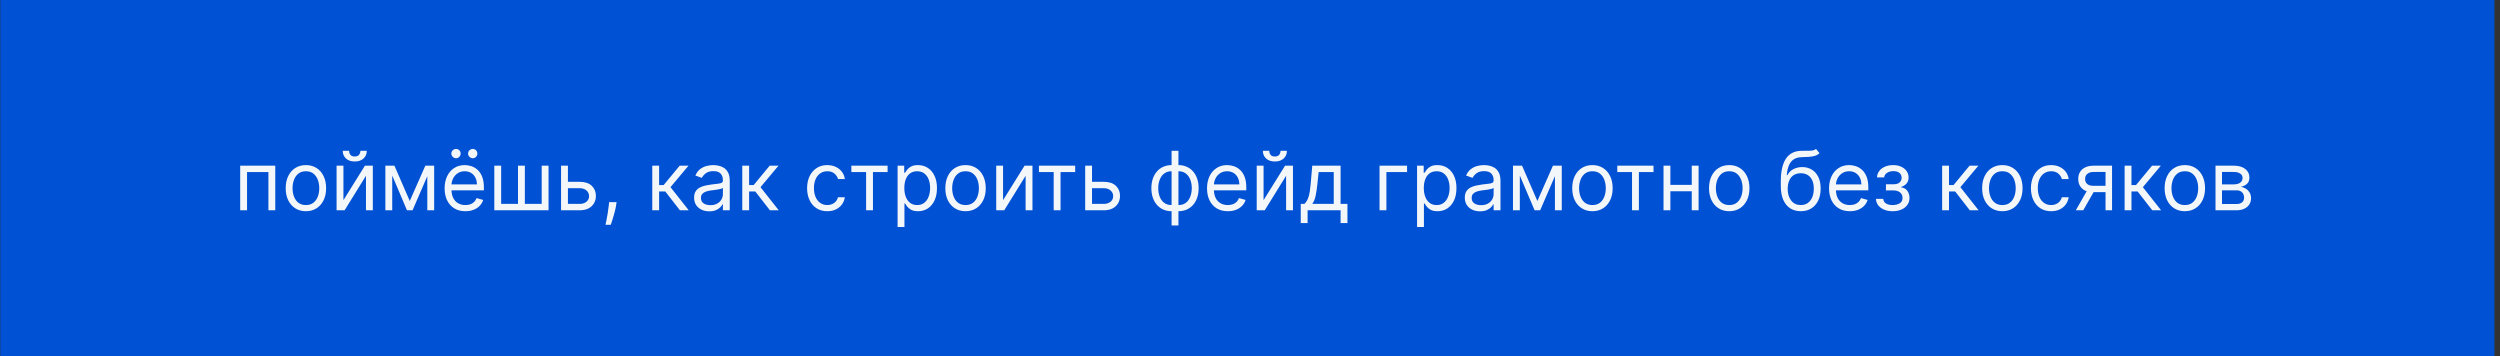 <?xml version="1.0" encoding="UTF-8"?> <svg xmlns="http://www.w3.org/2000/svg" width="428" height="61" viewBox="0 0 428 61" fill="none"><rect x="0" y="0" width="428" height="61" fill="#333333" stroke="none"/> <rect width="427" height="61" transform="translate(0.047)" fill="#0051D4"></rect> <path d="M41.121 36V28.364H47.126V36H45.953V29.457H42.294V36H41.121ZM52.371 36.159C51.682 36.159 51.077 35.995 50.557 35.667C50.04 35.339 49.635 34.88 49.344 34.29C49.055 33.7 48.911 33.01 48.911 32.222C48.911 31.426 49.055 30.732 49.344 30.139C49.635 29.545 50.04 29.084 50.557 28.756C51.077 28.428 51.682 28.264 52.371 28.264C53.061 28.264 53.664 28.428 54.181 28.756C54.702 29.084 55.106 29.545 55.394 30.139C55.686 30.732 55.832 31.426 55.832 32.222C55.832 33.01 55.686 33.7 55.394 34.29C55.106 34.88 54.702 35.339 54.181 35.667C53.664 35.995 53.061 36.159 52.371 36.159ZM52.371 35.105C52.895 35.105 53.326 34.971 53.664 34.702C54.002 34.434 54.252 34.081 54.415 33.644C54.577 33.206 54.658 32.732 54.658 32.222C54.658 31.711 54.577 31.236 54.415 30.795C54.252 30.354 54.002 29.998 53.664 29.726C53.326 29.454 52.895 29.318 52.371 29.318C51.848 29.318 51.417 29.454 51.079 29.726C50.741 29.998 50.49 30.354 50.328 30.795C50.166 31.236 50.084 31.711 50.084 32.222C50.084 32.732 50.166 33.206 50.328 33.644C50.49 34.081 50.741 34.434 51.079 34.702C51.417 34.971 51.848 35.105 52.371 35.105ZM58.796 34.27L62.475 28.364H63.827V36H62.654V30.094L58.995 36H57.623V28.364H58.796V34.27ZM61.699 25.818H62.793C62.793 26.355 62.608 26.794 62.236 27.136C61.865 27.477 61.361 27.648 60.725 27.648C60.099 27.648 59.6 27.477 59.228 27.136C58.861 26.794 58.677 26.355 58.677 25.818H59.77C59.77 26.077 59.842 26.304 59.984 26.499C60.13 26.695 60.377 26.793 60.725 26.793C61.073 26.793 61.322 26.695 61.471 26.499C61.623 26.304 61.699 26.077 61.699 25.818ZM70.152 34.409L72.817 28.364H73.931L70.63 36H69.675L66.434 28.364H67.527L70.152 34.409ZM67.15 28.364V36H65.976V28.364H67.15ZM73.155 36V28.364H74.329V36H73.155ZM79.678 36.159C78.942 36.159 78.307 35.997 77.774 35.672C77.243 35.344 76.834 34.886 76.546 34.3C76.261 33.71 76.118 33.024 76.118 32.242C76.118 31.459 76.261 30.77 76.546 30.173C76.834 29.573 77.235 29.106 77.749 28.771C78.266 28.433 78.869 28.264 79.559 28.264C79.956 28.264 80.349 28.331 80.737 28.463C81.125 28.596 81.478 28.811 81.796 29.109C82.114 29.404 82.368 29.796 82.556 30.283C82.745 30.77 82.84 31.37 82.84 32.082V32.58H76.954V31.565H81.647C81.647 31.134 81.561 30.75 81.388 30.412C81.219 30.074 80.977 29.807 80.662 29.611C80.351 29.416 79.983 29.318 79.559 29.318C79.091 29.318 78.687 29.434 78.346 29.666C78.007 29.895 77.747 30.193 77.565 30.561C77.383 30.929 77.291 31.323 77.291 31.744V32.42C77.291 32.997 77.391 33.486 77.59 33.887C77.792 34.285 78.072 34.588 78.43 34.797C78.788 35.002 79.204 35.105 79.678 35.105C79.986 35.105 80.265 35.062 80.513 34.976C80.765 34.886 80.982 34.754 81.164 34.578C81.347 34.399 81.488 34.177 81.587 33.912L82.721 34.23C82.601 34.615 82.401 34.953 82.119 35.244C81.837 35.533 81.489 35.758 81.075 35.92C80.661 36.08 80.195 36.159 79.678 36.159ZM78.067 27.091C77.858 27.091 77.673 27.011 77.51 26.852C77.351 26.69 77.272 26.504 77.272 26.296C77.272 26.067 77.351 25.878 77.51 25.729C77.673 25.576 77.858 25.5 78.067 25.5C78.296 25.5 78.485 25.576 78.634 25.729C78.786 25.878 78.863 26.067 78.863 26.296C78.863 26.504 78.786 26.69 78.634 26.852C78.485 27.011 78.296 27.091 78.067 27.091ZM80.931 27.091C80.722 27.091 80.536 27.011 80.374 26.852C80.215 26.69 80.135 26.504 80.135 26.296C80.135 26.067 80.215 25.878 80.374 25.729C80.536 25.576 80.722 25.5 80.931 25.5C81.159 25.5 81.348 25.576 81.498 25.729C81.65 25.878 81.726 26.067 81.726 26.296C81.726 26.504 81.65 26.69 81.498 26.852C81.348 27.011 81.159 27.091 80.931 27.091ZM84.625 28.364H85.798V34.906H88.681V28.364H89.855V34.906H92.738V28.364H93.912V36H84.625V28.364ZM97.069 31.128H99.256C100.151 31.128 100.835 31.355 101.309 31.809C101.783 32.263 102.02 32.838 102.02 33.534C102.02 33.992 101.914 34.407 101.702 34.782C101.49 35.153 101.178 35.45 100.767 35.672C100.356 35.891 99.853 36 99.256 36H96.054V28.364H97.228V34.906H99.256C99.72 34.906 100.101 34.784 100.4 34.538C100.698 34.293 100.847 33.978 100.847 33.594C100.847 33.189 100.698 32.86 100.4 32.604C100.101 32.349 99.72 32.222 99.256 32.222H97.069V31.128ZM105.556 34.608L105.477 35.145C105.42 35.523 105.334 35.927 105.218 36.358C105.106 36.789 104.988 37.195 104.865 37.576C104.743 37.957 104.642 38.26 104.562 38.486H103.667C103.71 38.274 103.767 37.994 103.836 37.646C103.906 37.298 103.975 36.908 104.045 36.477C104.118 36.05 104.177 35.612 104.224 35.165L104.284 34.608H105.556ZM111.668 36V28.364H112.841V31.685H113.616L116.361 28.364H117.872L114.79 32.043L117.912 36H116.401L113.895 32.778H112.841V36H111.668ZM121.434 36.179C120.95 36.179 120.511 36.088 120.117 35.906C119.722 35.72 119.409 35.453 119.177 35.105C118.945 34.754 118.829 34.33 118.829 33.832C118.829 33.395 118.915 33.04 119.088 32.769C119.26 32.493 119.49 32.278 119.779 32.122C120.067 31.966 120.385 31.85 120.733 31.774C121.085 31.695 121.438 31.632 121.792 31.585C122.256 31.526 122.632 31.481 122.921 31.451C123.212 31.418 123.425 31.363 123.557 31.287C123.693 31.211 123.761 31.078 123.761 30.889V30.849C123.761 30.359 123.627 29.978 123.358 29.706C123.093 29.434 122.69 29.298 122.15 29.298C121.59 29.298 121.151 29.421 120.833 29.666C120.515 29.912 120.291 30.173 120.162 30.452L119.048 30.054C119.247 29.59 119.512 29.229 119.843 28.97C120.178 28.708 120.543 28.526 120.937 28.423C121.335 28.317 121.726 28.264 122.11 28.264C122.356 28.264 122.637 28.294 122.956 28.354C123.277 28.41 123.587 28.528 123.885 28.707C124.187 28.886 124.437 29.156 124.636 29.517C124.835 29.878 124.934 30.362 124.934 30.969V36H123.761V34.966H123.701C123.622 35.132 123.489 35.309 123.304 35.498C123.118 35.687 122.871 35.847 122.563 35.98C122.255 36.113 121.878 36.179 121.434 36.179ZM121.613 35.125C122.077 35.125 122.468 35.034 122.787 34.852C123.108 34.669 123.35 34.434 123.512 34.146C123.678 33.857 123.761 33.554 123.761 33.236V32.162C123.711 32.222 123.602 32.276 123.433 32.326C123.267 32.372 123.075 32.414 122.856 32.45C122.641 32.483 122.43 32.513 122.225 32.54C122.023 32.563 121.859 32.583 121.733 32.599C121.428 32.639 121.143 32.704 120.877 32.793C120.616 32.88 120.404 33.01 120.241 33.186C120.082 33.358 120.002 33.594 120.002 33.892C120.002 34.3 120.153 34.608 120.455 34.817C120.76 35.022 121.146 35.125 121.613 35.125ZM127.076 36V28.364H128.249V31.685H129.025L131.769 28.364H133.28L130.198 32.043L133.32 36H131.809L129.303 32.778H128.249V36H127.076ZM141.635 36.159C140.919 36.159 140.303 35.99 139.786 35.652C139.269 35.314 138.871 34.848 138.593 34.255C138.314 33.662 138.175 32.984 138.175 32.222C138.175 31.446 138.317 30.762 138.602 30.168C138.891 29.572 139.292 29.106 139.806 28.771C140.323 28.433 140.926 28.264 141.615 28.264C142.152 28.264 142.636 28.364 143.067 28.562C143.498 28.761 143.851 29.04 144.126 29.398C144.401 29.756 144.572 30.173 144.638 30.651H143.465C143.375 30.303 143.176 29.994 142.868 29.726C142.563 29.454 142.152 29.318 141.635 29.318C141.178 29.318 140.777 29.438 140.432 29.676C140.091 29.912 139.824 30.245 139.632 30.675C139.443 31.103 139.348 31.605 139.348 32.182C139.348 32.772 139.441 33.285 139.627 33.723C139.816 34.16 140.081 34.5 140.422 34.742C140.767 34.984 141.171 35.105 141.635 35.105C141.94 35.105 142.217 35.052 142.465 34.946C142.714 34.84 142.924 34.688 143.097 34.489C143.269 34.29 143.392 34.051 143.465 33.773H144.638C144.572 34.224 144.408 34.63 144.146 34.991C143.887 35.349 143.544 35.634 143.117 35.846C142.692 36.055 142.199 36.159 141.635 36.159ZM145.752 29.457V28.364H151.956V29.457H149.45V36H148.277V29.457H145.752ZM153.668 38.864V28.364H154.801V29.577H154.94C155.027 29.444 155.146 29.275 155.298 29.07C155.454 28.861 155.676 28.675 155.964 28.513C156.256 28.347 156.651 28.264 157.148 28.264C157.791 28.264 158.357 28.425 158.848 28.746C159.339 29.068 159.721 29.524 159.996 30.114C160.272 30.704 160.409 31.4 160.409 32.202C160.409 33.01 160.272 33.711 159.996 34.305C159.721 34.895 159.34 35.352 158.853 35.677C158.366 35.998 157.804 36.159 157.168 36.159C156.677 36.159 156.284 36.078 155.989 35.916C155.694 35.75 155.467 35.562 155.308 35.354C155.149 35.142 155.027 34.966 154.94 34.827H154.841V38.864H153.668ZM154.821 32.182C154.821 32.758 154.906 33.267 155.075 33.708C155.244 34.146 155.491 34.489 155.815 34.737C156.14 34.983 156.538 35.105 157.009 35.105C157.499 35.105 157.908 34.976 158.237 34.717C158.568 34.456 158.817 34.104 158.982 33.663C159.151 33.219 159.236 32.725 159.236 32.182C159.236 31.645 159.153 31.161 158.987 30.73C158.825 30.296 158.578 29.953 158.246 29.701C157.918 29.446 157.506 29.318 157.009 29.318C156.531 29.318 156.13 29.439 155.805 29.681C155.481 29.92 155.235 30.255 155.07 30.685C154.904 31.113 154.821 31.612 154.821 32.182ZM165.301 36.159C164.612 36.159 164.007 35.995 163.487 35.667C162.969 35.339 162.565 34.88 162.273 34.29C161.985 33.7 161.841 33.01 161.841 32.222C161.841 31.426 161.985 30.732 162.273 30.139C162.565 29.545 162.969 29.084 163.487 28.756C164.007 28.428 164.612 28.264 165.301 28.264C165.991 28.264 166.594 28.428 167.111 28.756C167.631 29.084 168.036 29.545 168.324 30.139C168.616 30.732 168.761 31.426 168.761 32.222C168.761 33.01 168.616 33.7 168.324 34.29C168.036 34.88 167.631 35.339 167.111 35.667C166.594 35.995 165.991 36.159 165.301 36.159ZM165.301 35.105C165.825 35.105 166.256 34.971 166.594 34.702C166.932 34.434 167.182 34.081 167.344 33.644C167.507 33.206 167.588 32.732 167.588 32.222C167.588 31.711 167.507 31.236 167.344 30.795C167.182 30.354 166.932 29.998 166.594 29.726C166.256 29.454 165.825 29.318 165.301 29.318C164.777 29.318 164.347 29.454 164.009 29.726C163.67 29.998 163.42 30.354 163.258 30.795C163.095 31.236 163.014 31.711 163.014 32.222C163.014 32.732 163.095 33.206 163.258 33.644C163.42 34.081 163.67 34.434 164.009 34.702C164.347 34.971 164.777 35.105 165.301 35.105ZM171.726 34.27L175.405 28.364H176.757V36H175.584V30.094L171.925 36H170.552V28.364H171.726V34.27ZM177.867 29.457V28.364H184.071V29.457H181.566V36H180.392V29.457H177.867ZM186.797 31.128H188.985C189.879 31.128 190.564 31.355 191.038 31.809C191.512 32.263 191.749 32.838 191.749 33.534C191.749 33.992 191.643 34.407 191.431 34.782C191.218 35.153 190.907 35.45 190.496 35.672C190.085 35.891 189.581 36 188.985 36H185.783V28.364H186.956V34.906H188.985C189.449 34.906 189.83 34.784 190.128 34.538C190.426 34.293 190.575 33.978 190.575 33.594C190.575 33.189 190.426 32.86 190.128 32.604C189.83 32.349 189.449 32.222 188.985 32.222H186.797V31.128ZM200.575 38.605V25.818H201.748V38.605H200.575ZM200.575 36.159C200.058 36.159 199.587 36.066 199.163 35.881C198.738 35.692 198.374 35.425 198.069 35.08C197.764 34.732 197.529 34.316 197.363 33.832C197.197 33.349 197.114 32.812 197.114 32.222C197.114 31.625 197.197 31.085 197.363 30.601C197.529 30.114 197.764 29.696 198.069 29.348C198.374 29 198.738 28.733 199.163 28.548C199.587 28.359 200.058 28.264 200.575 28.264H200.933V36.159H200.575ZM200.575 35.105H200.773V29.318H200.575C200.183 29.318 199.844 29.398 199.555 29.557C199.267 29.713 199.028 29.926 198.839 30.198C198.654 30.467 198.515 30.775 198.422 31.123C198.332 31.471 198.288 31.837 198.288 32.222C198.288 32.732 198.369 33.206 198.531 33.644C198.694 34.081 198.944 34.434 199.282 34.702C199.62 34.971 200.051 35.105 200.575 35.105ZM201.748 36.159H201.39V28.264H201.748C202.265 28.264 202.736 28.359 203.16 28.548C203.584 28.733 203.949 29 204.254 29.348C204.558 29.696 204.794 30.114 204.96 30.601C205.125 31.085 205.208 31.625 205.208 32.222C205.208 32.812 205.125 33.349 204.96 33.832C204.794 34.316 204.558 34.732 204.254 35.08C203.949 35.425 203.584 35.692 203.16 35.881C202.736 36.066 202.265 36.159 201.748 36.159ZM201.748 35.105C202.142 35.105 202.482 35.029 202.767 34.876C203.055 34.721 203.292 34.508 203.478 34.24C203.667 33.968 203.806 33.66 203.896 33.315C203.988 32.967 204.035 32.603 204.035 32.222C204.035 31.711 203.954 31.236 203.791 30.795C203.629 30.354 203.379 29.998 203.04 29.726C202.702 29.454 202.272 29.318 201.748 29.318H201.549V35.105H201.748ZM210.203 36.159C209.468 36.159 208.833 35.997 208.299 35.672C207.769 35.344 207.36 34.886 207.071 34.3C206.786 33.71 206.644 33.024 206.644 32.242C206.644 31.459 206.786 30.77 207.071 30.173C207.36 29.573 207.761 29.106 208.274 28.771C208.791 28.433 209.395 28.264 210.084 28.264C210.482 28.264 210.874 28.331 211.262 28.463C211.65 28.596 212.003 28.811 212.321 29.109C212.639 29.404 212.893 29.796 213.082 30.283C213.271 30.77 213.365 31.37 213.365 32.082V32.58H207.479V31.565H212.172C212.172 31.134 212.086 30.75 211.914 30.412C211.744 30.074 211.503 29.807 211.188 29.611C210.876 29.416 210.508 29.318 210.084 29.318C209.617 29.318 209.212 29.434 208.871 29.666C208.533 29.895 208.273 30.193 208.09 30.561C207.908 30.929 207.817 31.323 207.817 31.744V32.42C207.817 32.997 207.916 33.486 208.115 33.887C208.317 34.285 208.597 34.588 208.955 34.797C209.313 35.002 209.729 35.105 210.203 35.105C210.512 35.105 210.79 35.062 211.039 34.976C211.29 34.886 211.508 34.754 211.69 34.578C211.872 34.399 212.013 34.177 212.112 33.912L213.246 34.23C213.127 34.615 212.926 34.953 212.644 35.244C212.363 35.533 212.015 35.758 211.6 35.92C211.186 36.08 210.72 36.159 210.203 36.159ZM216.323 34.27L220.002 28.364H221.355V36H220.181V30.094L216.522 36H215.15V28.364H216.323V34.27ZM219.227 25.818H220.32C220.32 26.355 220.135 26.794 219.764 27.136C219.392 27.477 218.889 27.648 218.252 27.648C217.626 27.648 217.127 27.477 216.756 27.136C216.388 26.794 216.204 26.355 216.204 25.818H217.298C217.298 26.077 217.369 26.304 217.512 26.499C217.657 26.695 217.904 26.793 218.252 26.793C218.6 26.793 218.849 26.695 218.998 26.499C219.151 26.304 219.227 26.077 219.227 25.818ZM222.688 38.188V34.906H223.325C223.48 34.744 223.615 34.568 223.727 34.379C223.84 34.19 223.938 33.967 224.021 33.708C224.107 33.446 224.18 33.128 224.239 32.754C224.299 32.376 224.352 31.92 224.398 31.386L224.657 28.364H229.509V34.906H230.683V38.188H229.509V36H223.862V38.188H222.688ZM224.657 34.906H228.336V29.457H225.751L225.552 31.386C225.469 32.185 225.366 32.883 225.244 33.479C225.121 34.076 224.925 34.552 224.657 34.906ZM240.89 28.364V29.457H237.351V36H236.177V28.364H240.89ZM242.603 38.864V28.364H243.737V29.577H243.876C243.962 29.444 244.081 29.275 244.234 29.07C244.39 28.861 244.612 28.675 244.9 28.513C245.192 28.347 245.586 28.264 246.083 28.264C246.726 28.264 247.293 28.425 247.784 28.746C248.274 29.068 248.657 29.524 248.932 30.114C249.207 30.704 249.345 31.4 249.345 32.202C249.345 33.01 249.207 33.711 248.932 34.305C248.657 34.895 248.276 35.352 247.789 35.677C247.301 35.998 246.74 36.159 246.103 36.159C245.613 36.159 245.22 36.078 244.925 35.916C244.63 35.75 244.403 35.562 244.244 35.354C244.085 35.142 243.962 34.966 243.876 34.827H243.776V38.864H242.603ZM243.757 32.182C243.757 32.758 243.841 33.267 244.01 33.708C244.179 34.146 244.426 34.489 244.751 34.737C245.076 34.983 245.473 35.105 245.944 35.105C246.435 35.105 246.844 34.976 247.172 34.717C247.503 34.456 247.752 34.104 247.918 33.663C248.087 33.219 248.171 32.725 248.171 32.182C248.171 31.645 248.088 31.161 247.923 30.73C247.76 30.296 247.513 29.953 247.182 29.701C246.854 29.446 246.441 29.318 245.944 29.318C245.467 29.318 245.066 29.439 244.741 29.681C244.416 29.92 244.171 30.255 244.005 30.685C243.839 31.113 243.757 31.612 243.757 32.182ZM253.382 36.179C252.898 36.179 252.459 36.088 252.064 35.906C251.67 35.72 251.356 35.453 251.124 35.105C250.892 34.754 250.776 34.33 250.776 33.832C250.776 33.395 250.863 33.04 251.035 32.769C251.207 32.493 251.438 32.278 251.726 32.122C252.014 31.966 252.333 31.85 252.681 31.774C253.032 31.695 253.385 31.632 253.74 31.585C254.204 31.526 254.58 31.481 254.868 31.451C255.16 31.418 255.372 31.363 255.504 31.287C255.64 31.211 255.708 31.078 255.708 30.889V30.849C255.708 30.359 255.574 29.978 255.306 29.706C255.04 29.434 254.638 29.298 254.097 29.298C253.537 29.298 253.098 29.421 252.78 29.666C252.462 29.912 252.238 30.173 252.109 30.452L250.995 30.054C251.194 29.59 251.459 29.229 251.791 28.97C252.125 28.708 252.49 28.526 252.884 28.423C253.282 28.317 253.673 28.264 254.058 28.264C254.303 28.264 254.585 28.294 254.903 28.354C255.224 28.41 255.534 28.528 255.833 28.707C256.134 28.886 256.384 29.156 256.583 29.517C256.782 29.878 256.882 30.362 256.882 30.969V36H255.708V34.966H255.649C255.569 35.132 255.436 35.309 255.251 35.498C255.065 35.687 254.818 35.847 254.51 35.98C254.202 36.113 253.826 36.179 253.382 36.179ZM253.561 35.125C254.025 35.125 254.416 35.034 254.734 34.852C255.055 34.669 255.297 34.434 255.46 34.146C255.625 33.857 255.708 33.554 255.708 33.236V32.162C255.659 32.222 255.549 32.276 255.38 32.326C255.214 32.372 255.022 32.414 254.803 32.45C254.588 32.483 254.378 32.513 254.172 32.54C253.97 32.563 253.806 32.583 253.68 32.599C253.375 32.639 253.09 32.704 252.825 32.793C252.563 32.88 252.351 33.01 252.188 33.186C252.029 33.358 251.95 33.594 251.95 33.892C251.95 34.3 252.101 34.608 252.402 34.817C252.707 35.022 253.093 35.125 253.561 35.125ZM263.199 34.409L265.864 28.364H266.978L263.676 36H262.722L259.48 28.364H260.574L263.199 34.409ZM260.196 28.364V36H259.023V28.364H260.196ZM266.202 36V28.364H267.375V36H266.202ZM272.625 36.159C271.936 36.159 271.331 35.995 270.811 35.667C270.294 35.339 269.889 34.88 269.598 34.29C269.309 33.7 269.165 33.01 269.165 32.222C269.165 31.426 269.309 30.732 269.598 30.139C269.889 29.545 270.294 29.084 270.811 28.756C271.331 28.428 271.936 28.264 272.625 28.264C273.315 28.264 273.918 28.428 274.435 28.756C274.955 29.084 275.36 29.545 275.648 30.139C275.94 30.732 276.086 31.426 276.086 32.222C276.086 33.01 275.94 33.7 275.648 34.29C275.36 34.88 274.955 35.339 274.435 35.667C273.918 35.995 273.315 36.159 272.625 36.159ZM272.625 35.105C273.149 35.105 273.58 34.971 273.918 34.702C274.256 34.434 274.506 34.081 274.669 33.644C274.831 33.206 274.912 32.732 274.912 32.222C274.912 31.711 274.831 31.236 274.669 30.795C274.506 30.354 274.256 29.998 273.918 29.726C273.58 29.454 273.149 29.318 272.625 29.318C272.102 29.318 271.671 29.454 271.333 29.726C270.995 29.998 270.744 30.354 270.582 30.795C270.42 31.236 270.338 31.711 270.338 32.222C270.338 32.732 270.42 33.206 270.582 33.644C270.744 34.081 270.995 34.434 271.333 34.702C271.671 34.971 272.102 35.105 272.625 35.105ZM276.879 29.457V28.364H283.083V29.457H280.577V36H279.404V29.457H276.879ZM289.905 31.645V32.739H285.689V31.645H289.905ZM285.968 28.364V36H284.795V28.364H285.968ZM290.8 28.364V36H289.627V28.364H290.8ZM296.045 36.159C295.356 36.159 294.751 35.995 294.231 35.667C293.714 35.339 293.309 34.88 293.018 34.29C292.729 33.7 292.585 33.01 292.585 32.222C292.585 31.426 292.729 30.732 293.018 30.139C293.309 29.545 293.714 29.084 294.231 28.756C294.751 28.428 295.356 28.264 296.045 28.264C296.735 28.264 297.338 28.428 297.855 28.756C298.375 29.084 298.78 29.545 299.068 30.139C299.36 30.732 299.506 31.426 299.506 32.222C299.506 33.01 299.36 33.7 299.068 34.29C298.78 34.88 298.375 35.339 297.855 35.667C297.338 35.995 296.735 36.159 296.045 36.159ZM296.045 35.105C296.569 35.105 297 34.971 297.338 34.702C297.676 34.434 297.926 34.081 298.089 33.644C298.251 33.206 298.332 32.732 298.332 32.222C298.332 31.711 298.251 31.236 298.089 30.795C297.926 30.354 297.676 29.998 297.338 29.726C297 29.454 296.569 29.318 296.045 29.318C295.522 29.318 295.091 29.454 294.753 29.726C294.415 29.998 294.164 30.354 294.002 30.795C293.84 31.236 293.758 31.711 293.758 32.222C293.758 32.732 293.84 33.206 294.002 33.644C294.164 34.081 294.415 34.434 294.753 34.702C295.091 34.971 295.522 35.105 296.045 35.105ZM310.902 25.5L311.498 26.216C311.266 26.441 310.998 26.599 310.693 26.688C310.388 26.778 310.043 26.832 309.659 26.852C309.274 26.872 308.847 26.892 308.376 26.912C307.846 26.932 307.407 27.061 307.059 27.3C306.711 27.538 306.442 27.883 306.253 28.334C306.064 28.785 305.943 29.338 305.89 29.994H305.99C306.248 29.517 306.606 29.166 307.064 28.94C307.521 28.715 308.011 28.602 308.535 28.602C309.132 28.602 309.669 28.741 310.146 29.02C310.623 29.298 311.001 29.711 311.279 30.258C311.558 30.805 311.697 31.479 311.697 32.281C311.697 33.08 311.555 33.769 311.27 34.349C310.988 34.929 310.592 35.377 310.081 35.692C309.574 36.003 308.979 36.159 308.297 36.159C307.614 36.159 307.016 35.998 306.502 35.677C305.988 35.352 305.589 34.871 305.304 34.235C305.019 33.595 304.876 32.805 304.876 31.864V31.048C304.876 29.348 305.164 28.059 305.741 27.18C306.321 26.302 307.193 25.848 308.356 25.818C308.767 25.805 309.133 25.802 309.455 25.808C309.776 25.815 310.056 25.8 310.295 25.764C310.534 25.727 310.736 25.639 310.902 25.5ZM308.297 35.105C308.757 35.105 309.153 34.989 309.485 34.757C309.819 34.525 310.076 34.199 310.255 33.778C310.434 33.353 310.524 32.855 310.524 32.281C310.524 31.724 310.433 31.25 310.25 30.859C310.071 30.468 309.815 30.17 309.48 29.965C309.145 29.759 308.744 29.656 308.277 29.656C307.935 29.656 307.629 29.714 307.357 29.83C307.085 29.946 306.853 30.117 306.661 30.342C306.469 30.568 306.319 30.843 306.213 31.168C306.111 31.492 306.056 31.864 306.049 32.281C306.049 33.136 306.25 33.821 306.651 34.334C307.052 34.848 307.6 35.105 308.297 35.105ZM316.694 36.159C315.958 36.159 315.323 35.997 314.789 35.672C314.259 35.344 313.85 34.886 313.561 34.3C313.276 33.71 313.134 33.024 313.134 32.242C313.134 31.459 313.276 30.77 313.561 30.173C313.85 29.573 314.251 29.106 314.765 28.771C315.282 28.433 315.885 28.264 316.574 28.264C316.972 28.264 317.365 28.331 317.752 28.463C318.14 28.596 318.493 28.811 318.811 29.109C319.13 29.404 319.383 29.796 319.572 30.283C319.761 30.77 319.855 31.37 319.855 32.082V32.58H313.969V31.565H318.662C318.662 31.134 318.576 30.75 318.404 30.412C318.235 30.074 317.993 29.807 317.678 29.611C317.366 29.416 316.998 29.318 316.574 29.318C316.107 29.318 315.703 29.434 315.361 29.666C315.023 29.895 314.763 30.193 314.581 30.561C314.398 30.929 314.307 31.323 314.307 31.744V32.42C314.307 32.997 314.407 33.486 314.605 33.887C314.808 34.285 315.088 34.588 315.446 34.797C315.804 35.002 316.22 35.105 316.694 35.105C317.002 35.105 317.28 35.062 317.529 34.976C317.781 34.886 317.998 34.754 318.18 34.578C318.362 34.399 318.503 34.177 318.603 33.912L319.736 34.23C319.617 34.615 319.416 34.953 319.135 35.244C318.853 35.533 318.505 35.758 318.091 35.92C317.676 36.08 317.211 36.159 316.694 36.159ZM321.163 34.051H322.416C322.442 34.396 322.598 34.658 322.883 34.837C323.172 35.016 323.546 35.105 324.007 35.105C324.477 35.105 324.88 35.009 325.215 34.817C325.55 34.621 325.717 34.306 325.717 33.872C325.717 33.617 325.654 33.395 325.528 33.206C325.402 33.014 325.225 32.865 324.996 32.758C324.767 32.653 324.497 32.599 324.186 32.599H322.873V31.546H324.186C324.653 31.546 324.998 31.439 325.22 31.227C325.445 31.015 325.558 30.75 325.558 30.432C325.558 30.09 325.437 29.817 325.195 29.611C324.953 29.403 324.61 29.298 324.166 29.298C323.718 29.298 323.346 29.399 323.047 29.602C322.749 29.8 322.592 30.057 322.575 30.372H321.342C321.355 29.961 321.481 29.598 321.72 29.283C321.958 28.965 322.283 28.717 322.694 28.538C323.105 28.355 323.576 28.264 324.106 28.264C324.643 28.264 325.109 28.359 325.503 28.548C325.901 28.733 326.208 28.987 326.423 29.308C326.642 29.626 326.751 29.988 326.751 30.392C326.751 30.823 326.63 31.171 326.388 31.436C326.146 31.701 325.843 31.89 325.478 32.003V32.082C325.767 32.102 326.017 32.195 326.229 32.361C326.444 32.523 326.612 32.737 326.731 33.002C326.85 33.264 326.91 33.554 326.91 33.872C326.91 34.336 326.786 34.74 326.537 35.085C326.289 35.427 325.947 35.692 325.513 35.881C325.079 36.066 324.583 36.159 324.027 36.159C323.486 36.159 323.002 36.071 322.575 35.896C322.147 35.717 321.808 35.47 321.556 35.155C321.307 34.837 321.176 34.469 321.163 34.051ZM332.496 36V28.364H333.669V31.685H334.445L337.189 28.364H338.7L335.618 32.043L338.74 36H337.229L334.723 32.778H333.669V36H332.496ZM342.803 36.159C342.114 36.159 341.509 35.995 340.988 35.667C340.471 35.339 340.067 34.88 339.775 34.29C339.487 33.7 339.343 33.01 339.343 32.222C339.343 31.426 339.487 30.732 339.775 30.139C340.067 29.545 340.471 29.084 340.988 28.756C341.509 28.428 342.114 28.264 342.803 28.264C343.492 28.264 344.096 28.428 344.613 28.756C345.133 29.084 345.537 29.545 345.826 30.139C346.117 30.732 346.263 31.426 346.263 32.222C346.263 33.01 346.117 33.7 345.826 34.29C345.537 34.88 345.133 35.339 344.613 35.667C344.096 35.995 343.492 36.159 342.803 36.159ZM342.803 35.105C343.327 35.105 343.758 34.971 344.096 34.702C344.434 34.434 344.684 34.081 344.846 33.644C345.009 33.206 345.09 32.732 345.09 32.222C345.09 31.711 345.009 31.236 344.846 30.795C344.684 30.354 344.434 29.998 344.096 29.726C343.758 29.454 343.327 29.318 342.803 29.318C342.279 29.318 341.849 29.454 341.51 29.726C341.172 29.998 340.922 30.354 340.76 30.795C340.597 31.236 340.516 31.711 340.516 32.222C340.516 32.732 340.597 33.206 340.76 33.644C340.922 34.081 341.172 34.434 341.51 34.702C341.849 34.971 342.279 35.105 342.803 35.105ZM351.157 36.159C350.441 36.159 349.824 35.99 349.307 35.652C348.79 35.314 348.392 34.848 348.114 34.255C347.836 33.662 347.696 32.984 347.696 32.222C347.696 31.446 347.839 30.762 348.124 30.168C348.412 29.572 348.813 29.106 349.327 28.771C349.844 28.433 350.447 28.264 351.137 28.264C351.674 28.264 352.158 28.364 352.588 28.562C353.019 28.761 353.372 29.04 353.647 29.398C353.922 29.756 354.093 30.173 354.159 30.651H352.986C352.897 30.303 352.698 29.994 352.39 29.726C352.085 29.454 351.674 29.318 351.157 29.318C350.699 29.318 350.298 29.438 349.953 29.676C349.612 29.912 349.345 30.245 349.153 30.675C348.964 31.103 348.87 31.605 348.87 32.182C348.87 32.772 348.962 33.285 349.148 33.723C349.337 34.16 349.602 34.5 349.944 34.742C350.288 34.984 350.693 35.105 351.157 35.105C351.462 35.105 351.738 35.052 351.987 34.946C352.235 34.84 352.446 34.688 352.618 34.489C352.791 34.29 352.913 34.051 352.986 33.773H354.159C354.093 34.224 353.929 34.63 353.667 34.991C353.409 35.349 353.066 35.634 352.638 35.846C352.214 36.055 351.72 36.159 351.157 36.159ZM360.468 36V29.438L358.44 29.438C357.983 29.438 357.623 29.544 357.361 29.756C357.099 29.968 356.968 30.259 356.968 30.631C356.968 30.995 357.086 31.282 357.321 31.491C357.56 31.7 357.886 31.804 358.301 31.804L360.767 31.804V32.898L358.301 32.898C357.784 32.898 357.338 32.807 356.963 32.624C356.589 32.442 356.301 32.182 356.098 31.844C355.896 31.502 355.795 31.098 355.795 30.631C355.795 30.16 355.901 29.756 356.113 29.418C356.325 29.079 356.629 28.819 357.023 28.637C357.421 28.455 357.893 28.364 358.44 28.364L361.582 28.364V36H360.468ZM355.377 36L357.545 32.202H358.818L356.65 36H355.377ZM363.736 36V28.364H364.909V31.685H365.685L368.429 28.364H369.941L366.858 32.043L369.98 36H368.469L365.963 32.778H364.909V36H363.736ZM374.043 36.159C373.354 36.159 372.749 35.995 372.229 35.667C371.712 35.339 371.307 34.88 371.016 34.29C370.727 33.7 370.583 33.01 370.583 32.222C370.583 31.426 370.727 30.732 371.016 30.139C371.307 29.545 371.712 29.084 372.229 28.756C372.749 28.428 373.354 28.264 374.043 28.264C374.733 28.264 375.336 28.428 375.853 28.756C376.373 29.084 376.778 29.545 377.066 30.139C377.358 30.732 377.504 31.426 377.504 32.222C377.504 33.01 377.358 33.7 377.066 34.29C376.778 34.88 376.373 35.339 375.853 35.667C375.336 35.995 374.733 36.159 374.043 36.159ZM374.043 35.105C374.567 35.105 374.998 34.971 375.336 34.702C375.674 34.434 375.924 34.081 376.087 33.644C376.249 33.206 376.33 32.732 376.33 32.222C376.33 31.711 376.249 31.236 376.087 30.795C375.924 30.354 375.674 29.998 375.336 29.726C374.998 29.454 374.567 29.318 374.043 29.318C373.52 29.318 373.089 29.454 372.751 29.726C372.413 29.998 372.162 30.354 372 30.795C371.838 31.236 371.756 31.711 371.756 32.222C371.756 32.732 371.838 33.206 372 33.644C372.162 34.081 372.413 34.434 372.751 34.702C373.089 34.971 373.52 35.105 374.043 35.105ZM379.295 36V28.364H382.417C383.239 28.364 383.892 28.549 384.376 28.921C384.859 29.292 385.101 29.782 385.101 30.392C385.101 30.856 384.964 31.216 384.689 31.471C384.414 31.723 384.061 31.893 383.63 31.983C383.912 32.023 384.185 32.122 384.45 32.281C384.719 32.44 384.941 32.659 385.116 32.938C385.292 33.213 385.38 33.551 385.38 33.952C385.38 34.343 385.28 34.693 385.081 35.001C384.883 35.309 384.598 35.553 384.226 35.731C383.855 35.91 383.411 36 382.894 36H379.295ZM380.408 34.926H382.894C383.298 34.926 383.615 34.83 383.844 34.638C384.072 34.446 384.187 34.184 384.187 33.852C384.187 33.458 384.072 33.148 383.844 32.923C383.615 32.694 383.298 32.58 382.894 32.58H380.408V34.926ZM380.408 31.565H382.417C382.732 31.565 383.002 31.522 383.227 31.436C383.452 31.347 383.625 31.221 383.744 31.058C383.867 30.892 383.928 30.697 383.928 30.472C383.928 30.15 383.794 29.898 383.525 29.716C383.257 29.53 382.887 29.438 382.417 29.438H380.408V31.565Z" fill="#F4F7F9"></path> </svg> 